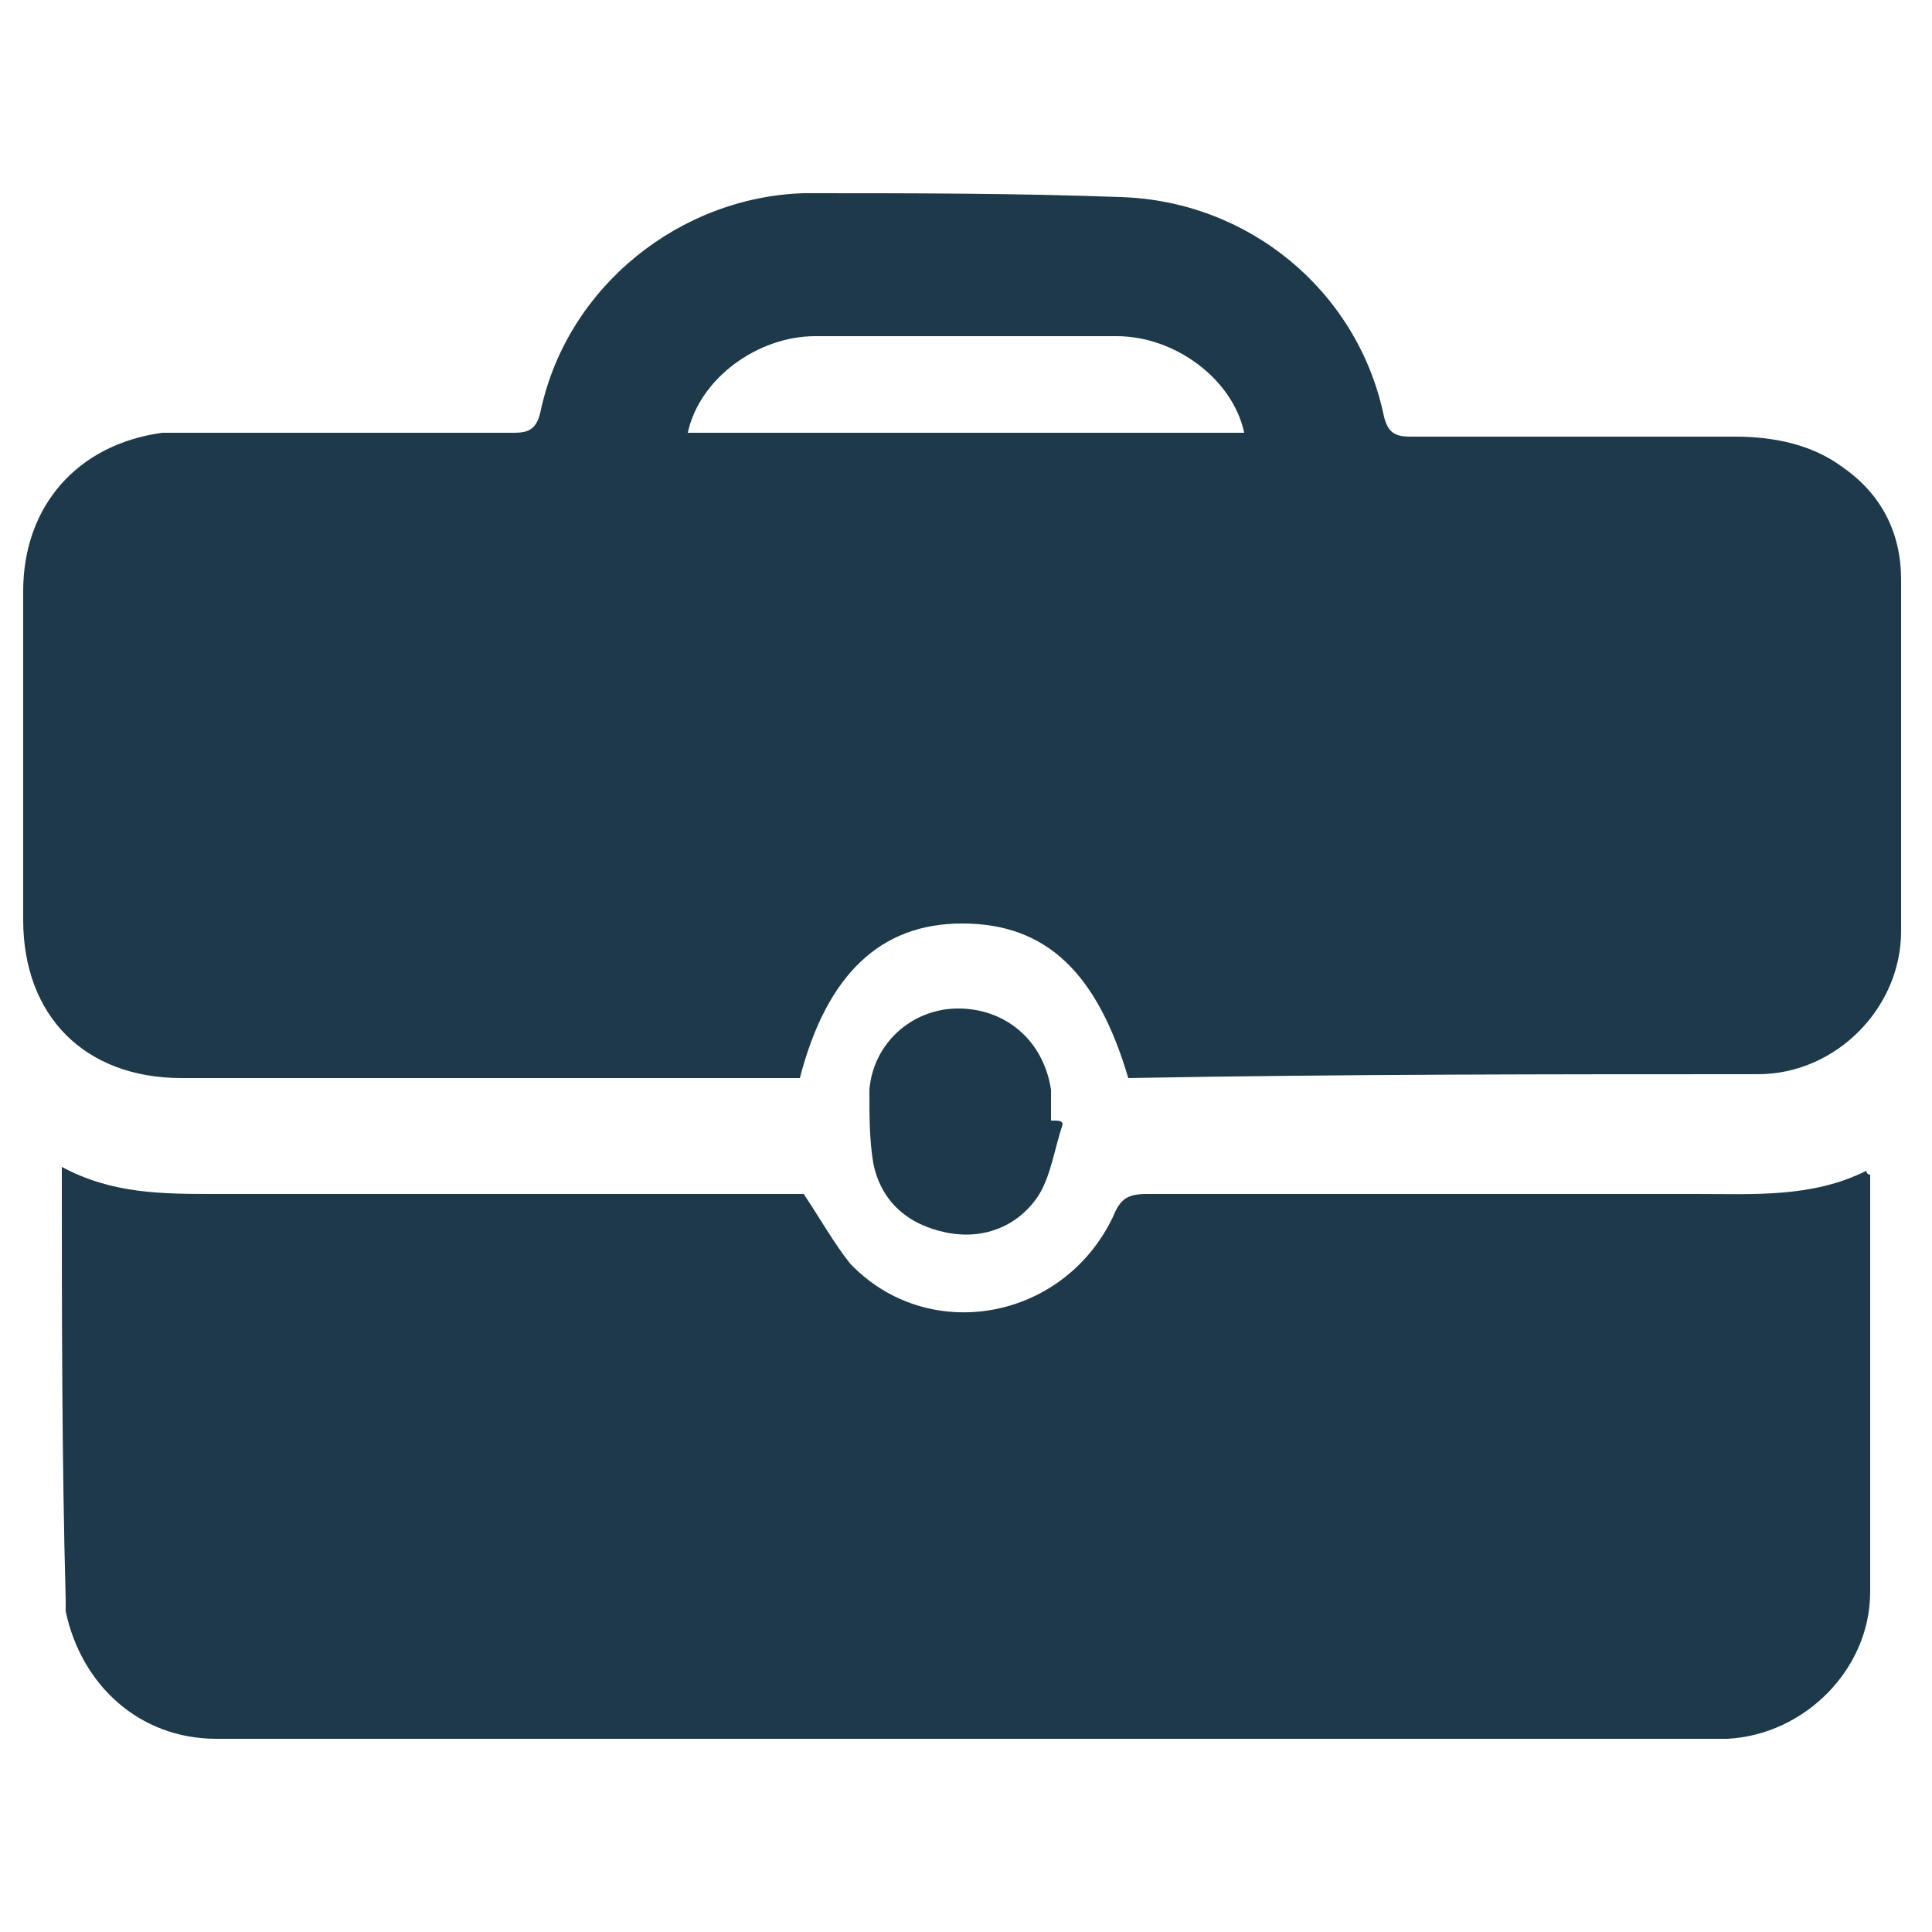 <?xml version="1.0" encoding="UTF-8"?> <svg xmlns="http://www.w3.org/2000/svg" xmlns:xlink="http://www.w3.org/1999/xlink" version="1.1" id="Calque_1" x="0px" y="0px" viewBox="0 0 50 50" style="enable-background:new 0 0 50 50;" xml:space="preserve"> <style type="text/css"> .st0{fill:#1D394A;} </style> <g id="Calque_1_00000101815478680145482990000004852264929796354492_"> <g> <path class="st0" d="M29.2,27.9c-0.8-2.7-2.1-4-4.3-4c-2.1,0-3.5,1.3-4.2,4c-0.2,0-0.4,0-0.6,0c-5.1,0-10.2,0-15.4,0 c-2.5,0-4.1-1.6-4.1-4.1c0-2.8,0-5.6,0-8.5c0-2.2,1.4-3.8,3.6-4.1c0.3,0,0.6,0,0.9,0c2.7,0,5.5,0,8.2,0c0.4,0,0.6-0.1,0.7-0.6 c0.7-3.2,3.6-5.5,6.8-5.6c2.8,0,5.5,0,8.2,0.1c3.3,0.1,6.1,2.4,6.8,5.6c0.1,0.5,0.3,0.6,0.7,0.6c2.8,0,5.6,0,8.4,0 c1,0,2,0.2,2.8,0.8c1,0.7,1.5,1.7,1.5,2.9c0,3,0,6.1,0,9.1c0,2-1.7,3.7-3.7,3.7C40.1,27.8,34.7,27.8,29.2,27.9 C29.4,27.9,29.3,27.9,29.2,27.9z M17.8,11.2c4.8,0,9.6,0,14.4,0c-0.3-1.4-1.8-2.5-3.3-2.5c-2.6,0-5.2,0-7.8,0 C19.6,8.7,18.1,9.8,17.8,11.2z"></path> <path class="st0" d="M1.6,30.2c1.3,0.7,2.6,0.7,4,0.7c4.9,0,9.7,0,14.6,0c0.2,0,0.5,0,0.6,0c0.4,0.6,0.8,1.3,1.2,1.8 c2,2.1,5.5,1.5,6.8-1.2c0.2-0.5,0.4-0.6,0.9-0.6c4.7,0,9.4,0,14.2,0c1.5,0,3,0.1,4.4-0.6c0,0.1,0.1,0.1,0.1,0.1 c0,3.6,0,7.2,0,10.8c0,2-1.7,3.7-3.7,3.8c-0.1,0-0.1,0-0.2,0c-13,0-25.9,0-38.9,0c-2,0-3.5-1.4-3.9-3.3c0-0.1,0-0.2,0-0.3 C1.6,37.7,1.6,34,1.6,30.2z"></path> <path class="st0" d="M27.5,29.1c-0.2,0.6-0.3,1.3-0.6,1.8c-0.5,0.8-1.4,1.2-2.4,1c-1-0.2-1.7-0.8-1.9-1.8 c-0.1-0.6-0.1-1.2-0.1-1.9c0.1-1.2,1.1-2.1,2.3-2.1c1.2,0,2.2,0.8,2.4,2.1c0,0.3,0,0.6,0,0.8C27.4,29,27.5,29,27.5,29.1z"></path> </g> </g> </svg> 
